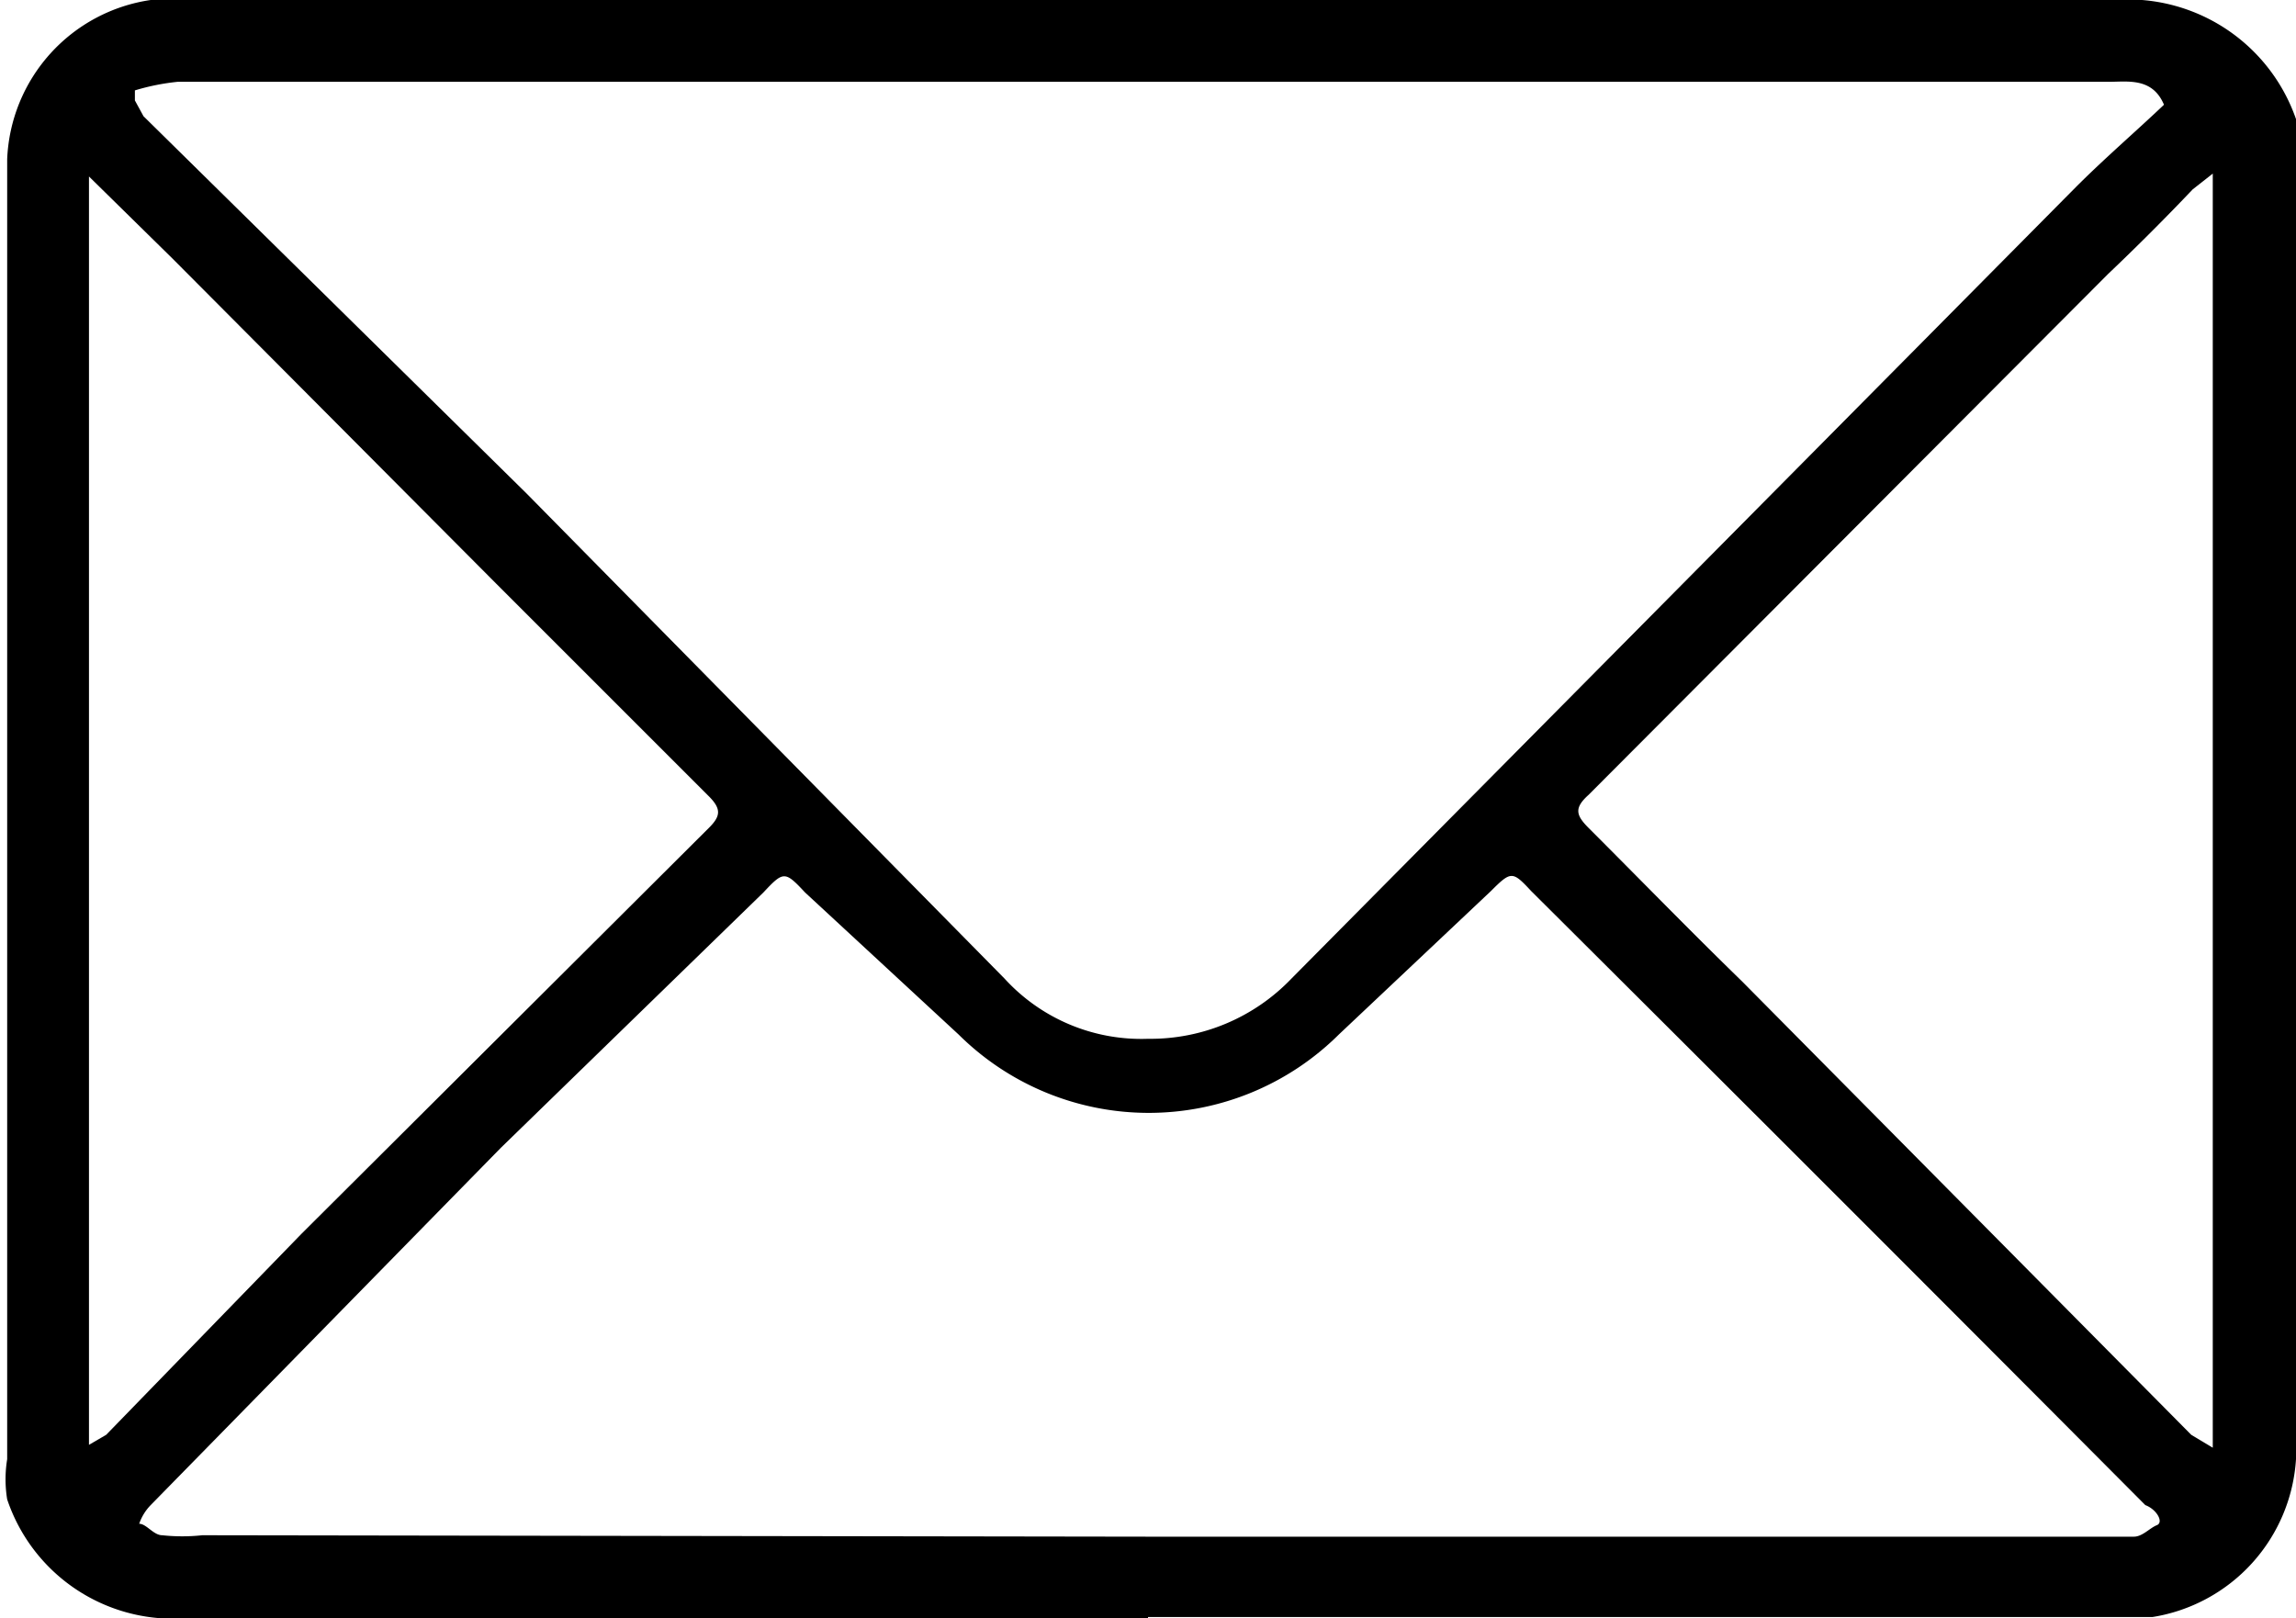 <svg id="图层_1" data-name="图层 1" xmlns="http://www.w3.org/2000/svg" viewBox="0 0 16 11.28">
  <title>Zosen</title>
  <path d="M8,11.28H1.27a1.22,1.22,0,0,1-1.22-.83.87.87,0,0,1,0-.28V1.11A1.17,1.17,0,0,1,1.05,0H14.73A1.24,1.24,0,0,1,16,.83a.9.9,0,0,1,0,.28q0,4.53,0,9.06A1.19,1.19,0,0,1,15,11.27H8ZM.94.63V.7L1,.81,3.67,3.44,7,6.82a1.29,1.29,0,0,0,1,.42A1.36,1.36,0,0,0,9,6.82L14.47,1.3c.2-.2.41-.38.61-.57C15,.54,14.83.57,14.7.57H1.24A1.57,1.57,0,0,0,.94.63ZM8,10.71h6.87c.06,0,.11-.06.16-.08s0-.11-.08-.14q-2.13-2.14-4.28-4.28c-.13-.14-.14-.14-.28,0l-1.06,1a1.88,1.88,0,0,1-2.65,0L5.61,6.22c-.14-.15-.15-.15-.29,0L3.49,8,1.05,10.49a.35.35,0,0,0-.08.13c.05,0,.1.08.16.08a1.31,1.31,0,0,0,.28,0ZM.62,1.23l0,0v8.84L.74,10,2.1,8.6,4.94,5.77c.08-.08.09-.13,0-.22L3.46,4.07,1.2,1.8Zm14.8,8.86V1.21l-.14.11c-.19.2-.39.4-.59.59L11.07,5.54c-.1.09-.09.14,0,.23.36.36.71.72,1.07,1.07L15.27,10Z"/>
</svg>
